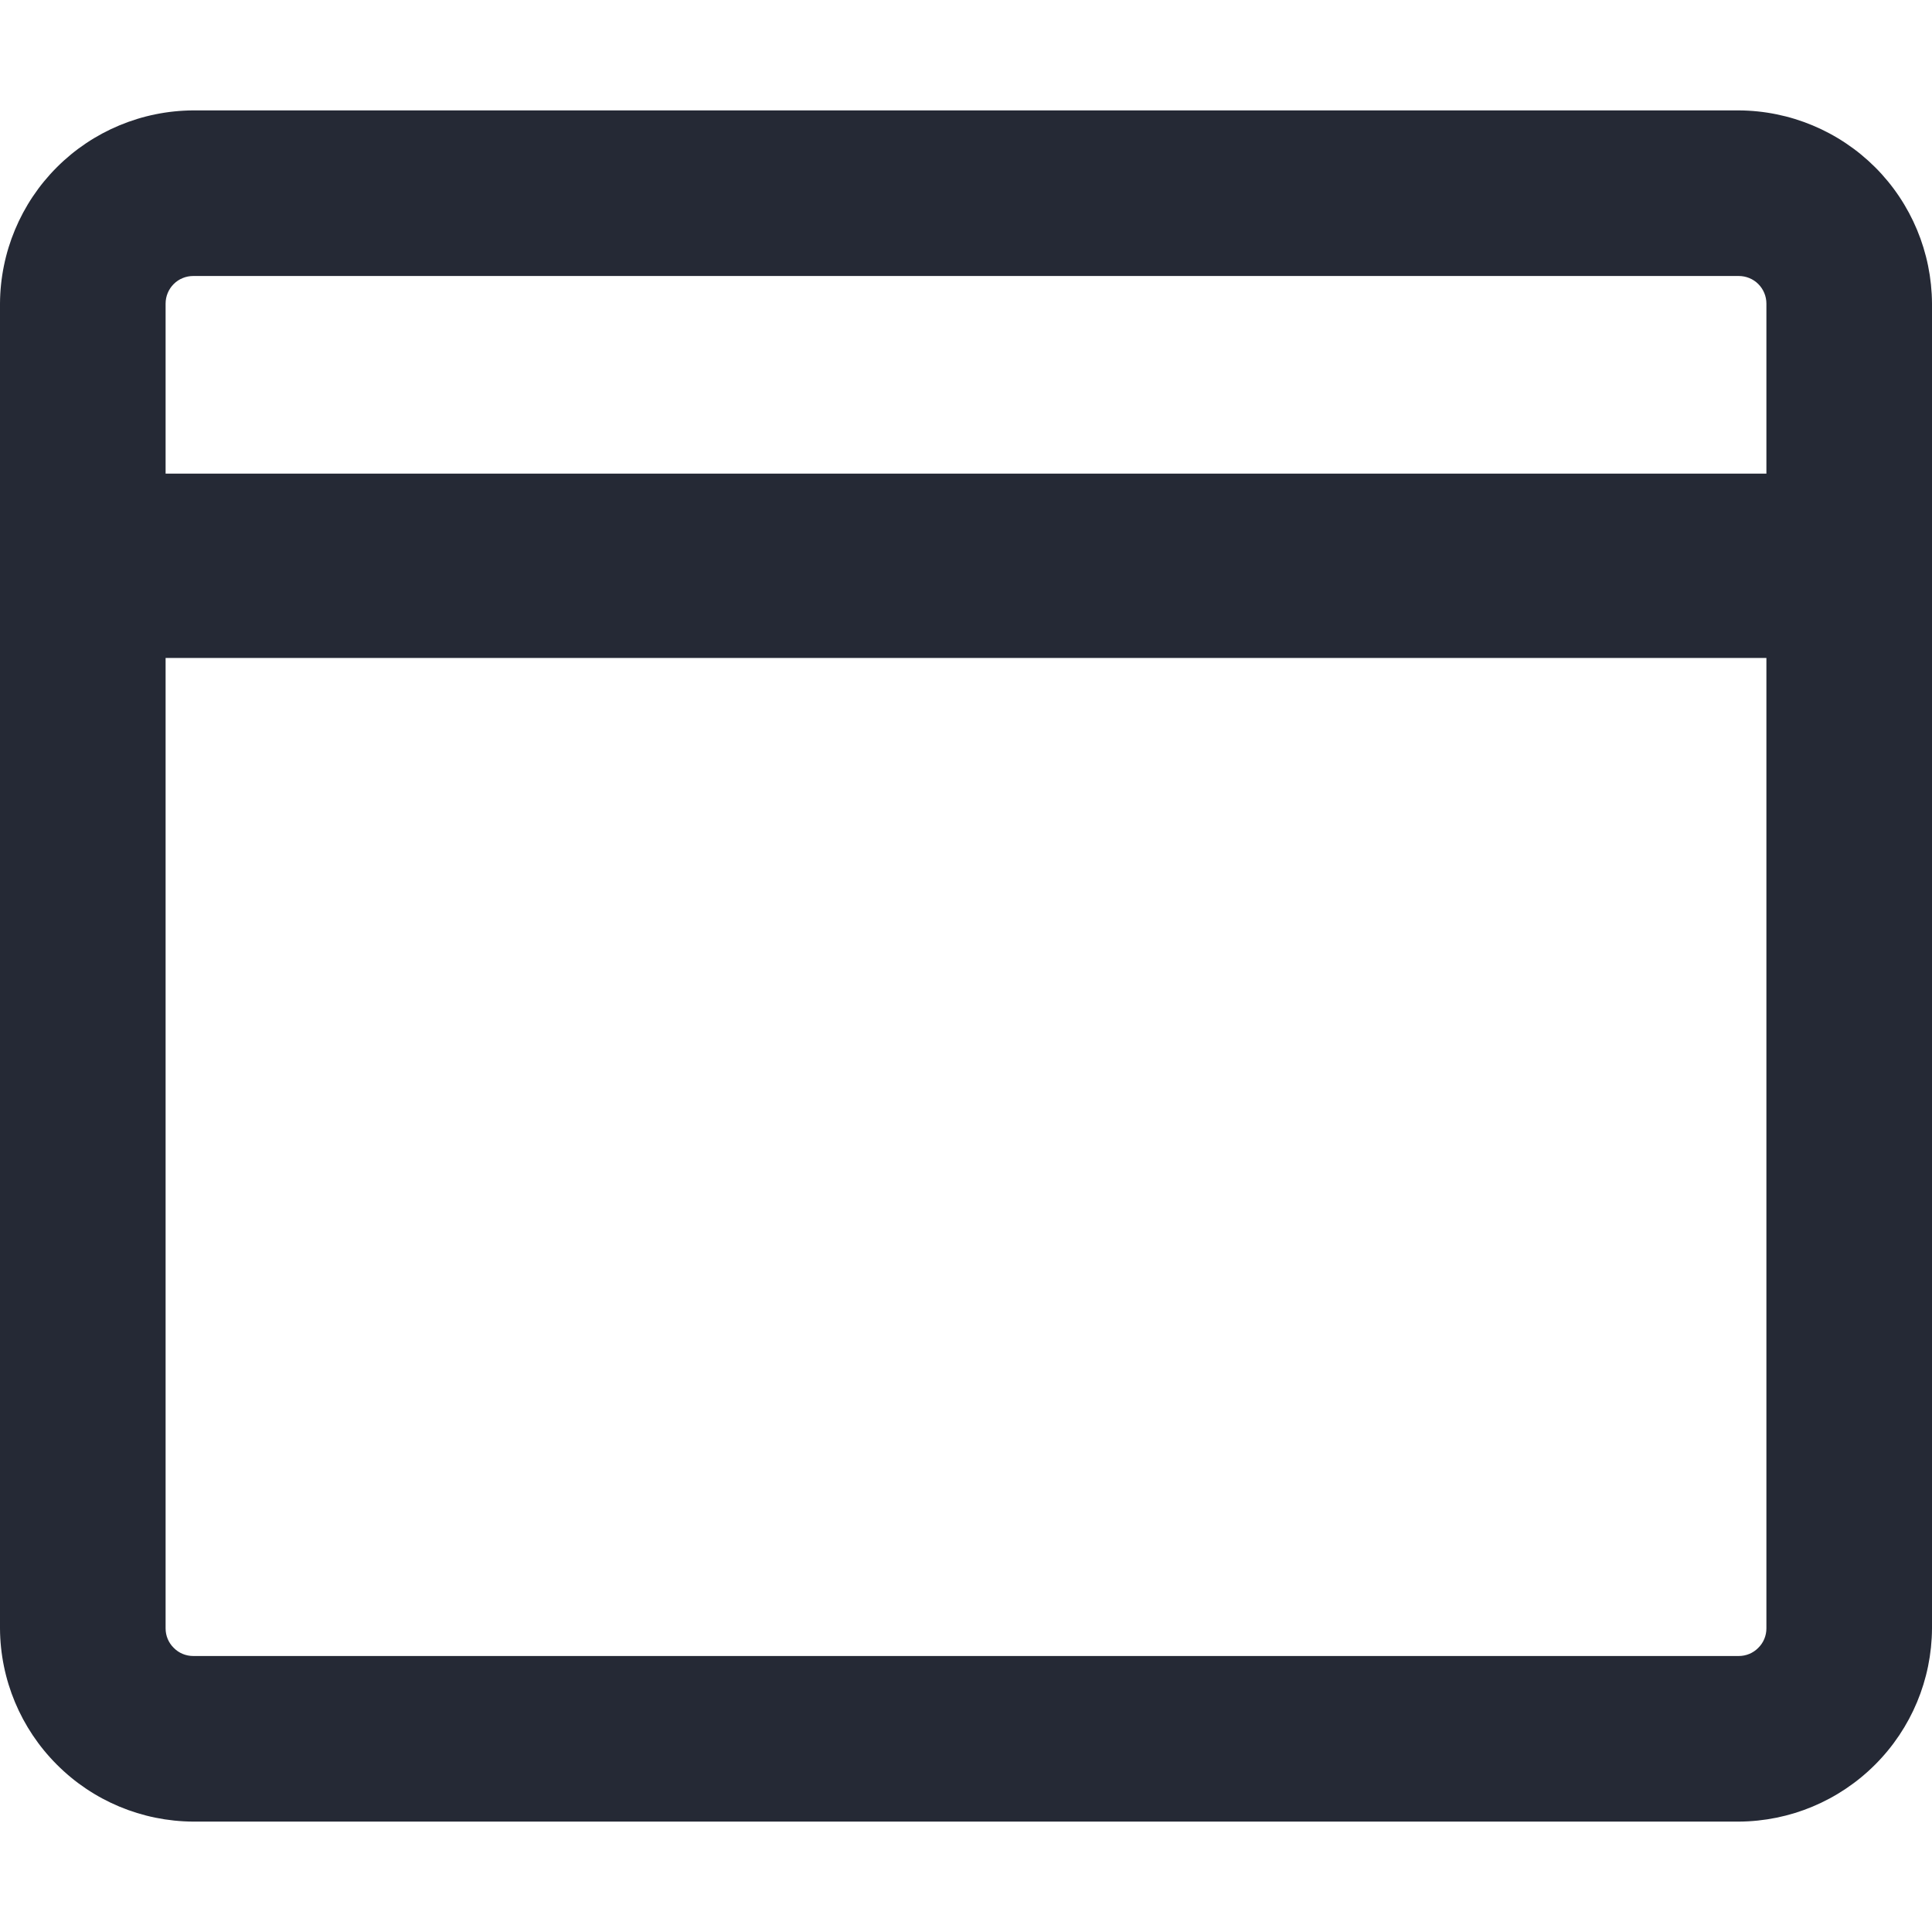 <svg xmlns="http://www.w3.org/2000/svg" width="14" height="14" viewBox="0 0 14 14" fill="none"><g clip-path="url(#clip0_137_853)"><path fill-rule="evenodd" clip-rule="evenodd" d="M12.6 0.8H1.4C1.029 0.802 0.674 0.95 0.412 1.212C0.15 1.474 0.002 1.829 0 2.2V11.8C0.002 12.171 0.15 12.525 0.412 12.787C0.674 13.05 1.029 13.198 1.4 13.2H12.6C12.971 13.198 13.325 13.05 13.588 12.787C13.85 12.525 13.998 12.171 14 11.8V2.2C13.998 1.829 13.85 1.474 13.588 1.212C13.325 0.95 12.971 0.802 12.6 0.8ZM12.6 12H1.4C1.347 12 1.296 11.979 1.259 11.941C1.221 11.904 1.2 11.853 1.2 11.8V4.768H7.272H12.8V11.8C12.8 11.853 12.779 11.904 12.741 11.941C12.704 11.979 12.653 12 12.6 12ZM12.6 2H1.4C1.347 2 1.296 2.021 1.259 2.058C1.221 2.096 1.2 2.147 1.2 2.2V3.432H12.8V2.2C12.8 2.147 12.779 2.096 12.741 2.058C12.704 2.021 12.653 2 12.6 2Z" fill="#252935"></path></g><defs><clipPath id="clip0_137_853"><rect width="14" height="14" fill="white"></rect></clipPath></defs></svg>